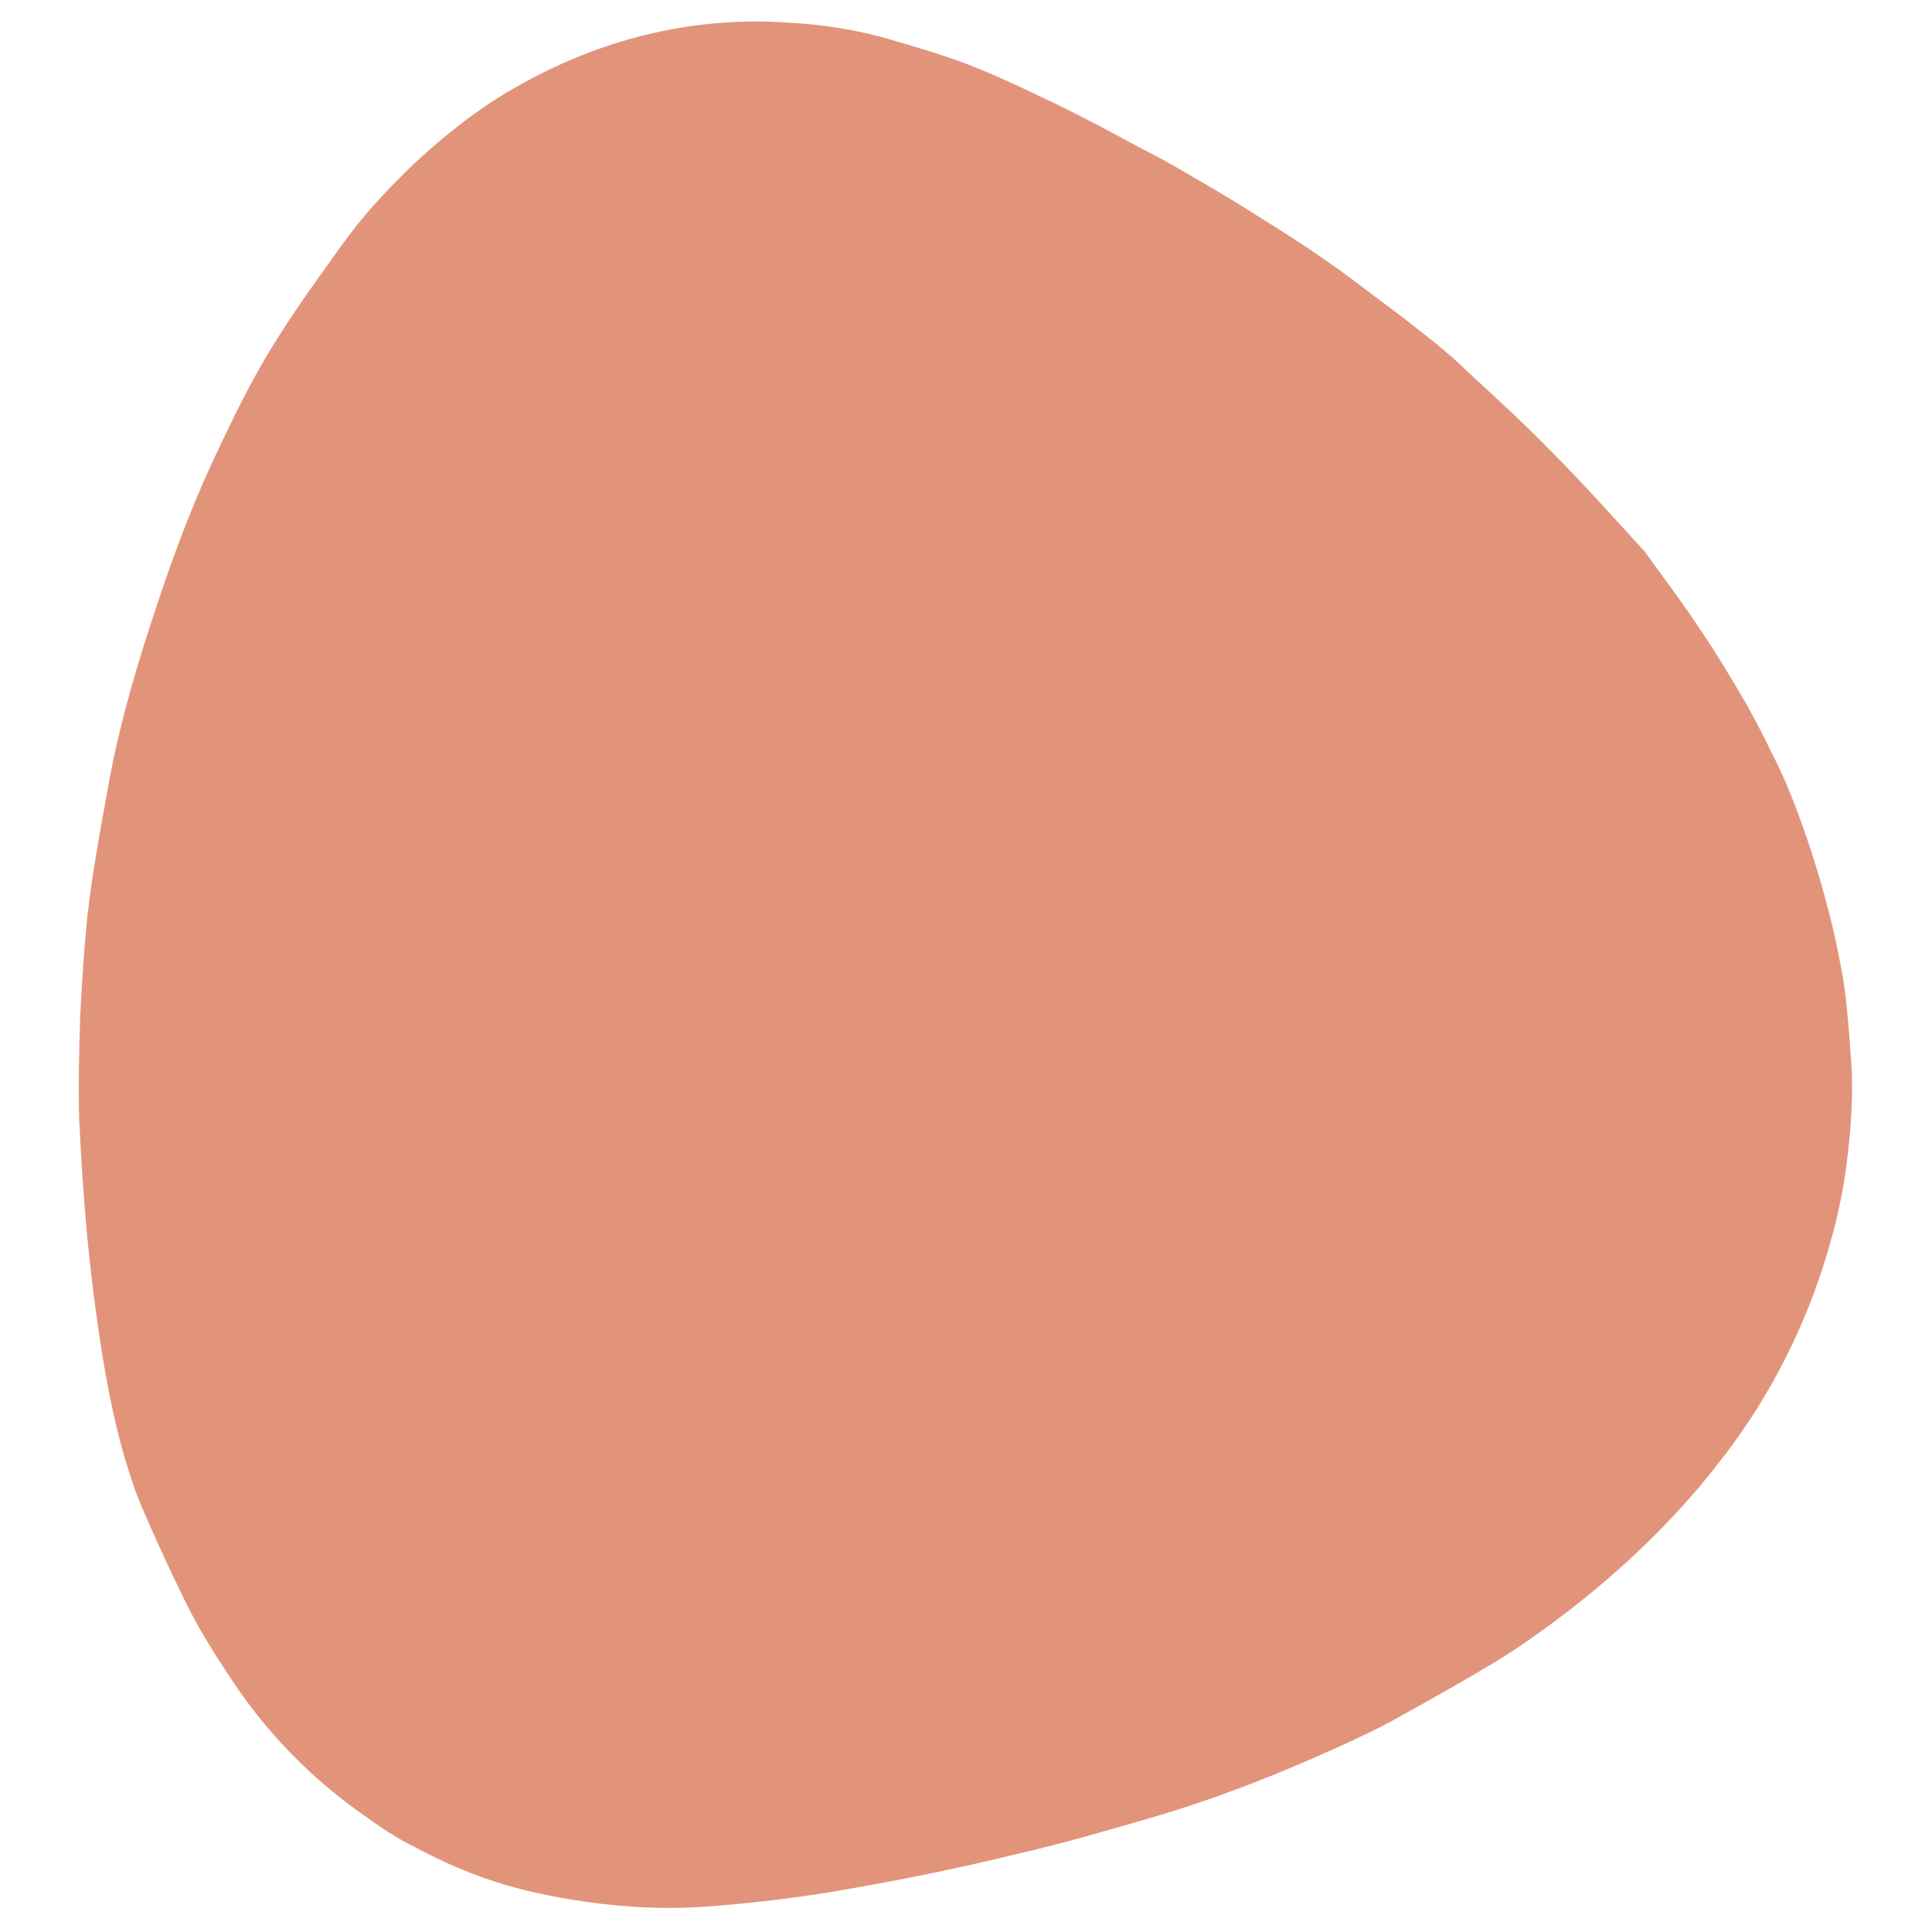 <svg xmlns="http://www.w3.org/2000/svg" xmlns:xlink="http://www.w3.org/1999/xlink" x="0px" y="0px" viewBox="0 0 205 205" style="enable-background:new 0 0 205 205;" xml:space="preserve"><style type="text/css">	.st0{fill:#FFFFFF;}	.st1{fill:#F0EEEB;}	.st2{fill:#F3AB8E;}	.st3{opacity:8.000000e-02;}	.st4{clip-path:url(#SVGID_00000024683457816510397090000001615088991452270980_);}	.st5{opacity:0.3;}	.st6{opacity:4.000000e-02;}			.st7{opacity:5.000000e-02;fill:none;stroke:#1D1D1B;stroke-width:4.111;stroke-linecap:round;stroke-linejoin:round;stroke-miterlimit:10;}	.st8{opacity:3.000000e-02;}			.st9{opacity:5.000000e-02;fill:none;stroke:#1D1D1B;stroke-width:2.771;stroke-linecap:round;stroke-linejoin:round;stroke-miterlimit:10;}	.st10{clip-path:url(#SVGID_00000178168113294436497960000001766681103088130489_);}	.st11{opacity:7.000000e-02;}	.st12{clip-path:url(#SVGID_00000160179220485895745590000004078954245762926730_);}	.st13{clip-path:url(#SVGID_00000005963907997552903410000004380303721257611963_);}	.st14{opacity:6.000000e-02;}	.st15{clip-path:url(#SVGID_00000005985713025438747950000005011205642144464781_);}			.st16{opacity:0.35;clip-path:url(#SVGID_00000011741544351108012350000016625661762146173327_);fill:url(#SVGID_00000066515757382432058290000006099097388350172095_);}	.st17{opacity:0.57;}	.st18{clip-path:url(#SVGID_00000035496327661297903250000013678035830256638090_);}	.st19{fill:#C8C0B3;}	.st20{fill:none;stroke:#C8C0B3;stroke-width:2.365;stroke-miterlimit:10;}	.st21{fill:none;stroke:#C8C0B3;stroke-width:2.129;stroke-miterlimit:10;}	.st22{fill:none;stroke:#C8C0B3;stroke-width:1.928;stroke-miterlimit:10;}	.st23{fill:none;stroke:#C8C0B3;stroke-width:2.088;stroke-miterlimit:10;}	.st24{fill:none;stroke:#C8C0B3;stroke-width:3.231;stroke-miterlimit:10;}	.st25{fill:none;stroke:#C8C0B3;stroke-width:2.908;stroke-miterlimit:10;}	.st26{fill:none;stroke:#C8C0B3;stroke-width:2.634;stroke-miterlimit:10;}	.st27{fill:none;stroke:#C8C0B3;stroke-width:2.852;stroke-miterlimit:10;}	.st28{fill:none;stroke:#C8C0B3;stroke-width:4.271;stroke-miterlimit:10;}	.st29{fill:none;stroke:#C8C0B3;stroke-width:2.904;stroke-linecap:round;stroke-linejoin:round;stroke-miterlimit:10;}	.st30{fill:none;stroke:#C8C0B3;stroke-width:3.136;stroke-miterlimit:10;}	.st31{fill:#6D2937;}	.st32{fill:none;stroke:#C8C0B3;stroke-width:1.409;stroke-miterlimit:10;}	.st33{fill:none;stroke:#C8C0B3;stroke-width:1.268;stroke-miterlimit:10;}	.st34{fill:none;stroke:#C8C0B3;stroke-width:1.148;stroke-miterlimit:10;}	.st35{fill:none;stroke:#C8C0B3;stroke-width:1.243;stroke-miterlimit:10;}	.st36{fill:none;stroke:#C8C0B3;stroke-width:1.862;stroke-miterlimit:10;}	.st37{fill:none;stroke:#C8C0B3;stroke-width:1.266;stroke-linecap:round;stroke-linejoin:round;stroke-miterlimit:10;}	.st38{fill:none;stroke:#C8C0B3;stroke-width:1.367;stroke-miterlimit:10;}	.st39{clip-path:url(#SVGID_00000139255112695442958580000015672169123504712076_);}	.st40{clip-path:url(#SVGID_00000176027808449167059250000005360200341227607215_);}	.st41{opacity:0.2;}	.st42{clip-path:url(#SVGID_00000157295494490851552800000012868035131470200733_);}	.st43{fill:none;stroke:#FFFFFF;stroke-width:2.365;stroke-miterlimit:10;}	.st44{fill:none;stroke:#FFFFFF;stroke-width:2.129;stroke-miterlimit:10;}	.st45{fill:none;stroke:#FFFFFF;stroke-width:1.928;stroke-miterlimit:10;}	.st46{fill:none;stroke:#FFFFFF;stroke-width:2.088;stroke-miterlimit:10;}	.st47{fill:none;stroke:#FFFFFF;stroke-width:3.231;stroke-miterlimit:10;}	.st48{fill:none;stroke:#FFFFFF;stroke-width:2.908;stroke-miterlimit:10;}	.st49{fill:none;stroke:#FFFFFF;stroke-width:2.634;stroke-miterlimit:10;}	.st50{fill:none;stroke:#FFFFFF;stroke-width:2.852;stroke-miterlimit:10;}	.st51{fill:none;stroke:#FFFFFF;stroke-width:4.271;stroke-miterlimit:10;}	.st52{fill:none;stroke:#FFFFFF;stroke-width:2.904;stroke-linecap:round;stroke-linejoin:round;stroke-miterlimit:10;}	.st53{fill:none;stroke:#FFFFFF;stroke-width:3.136;stroke-miterlimit:10;}	.st54{clip-path:url(#SVGID_00000104690003345875717860000000685408172018195090_);}			.st55{opacity:0.27;clip-path:url(#SVGID_00000104690003345875717860000000685408172018195090_);fill:url(#SVGID_00000074430442359832815750000017791981793136622739_);}	.st56{clip-path:url(#SVGID_00000170991722426707549100000010398749149092114569_);}	.st57{clip-path:url(#SVGID_00000156554071823825611230000016271999027383113636_);}			.st58{opacity:0.27;clip-path:url(#SVGID_00000156554071823825611230000016271999027383113636_);fill:url(#SVGID_00000117652544515870385700000006197648037935449999_);}	.st59{fill:none;}	.st60{clip-path:url(#SVGID_00000008141085860067518790000011136762655407569326_);}			.st61{opacity:5.000000e-02;fill:none;stroke:#1D1D1B;stroke-width:1.458;stroke-linecap:round;stroke-linejoin:round;stroke-miterlimit:10;}			.st62{opacity:6.000000e-02;fill:none;stroke:#1D1D1B;stroke-width:0.983;stroke-linecap:round;stroke-linejoin:round;stroke-miterlimit:10;}			.st63{opacity:6.000000e-02;fill:none;stroke:#1D1D1B;stroke-width:1.444;stroke-linecap:round;stroke-linejoin:round;stroke-miterlimit:10;}	.st64{opacity:0.4;}	.st65{fill:#8CB962;}	.st66{clip-path:url(#SVGID_00000067236324309936496750000017694521580380631736_);}	.st67{fill:#D8D6B6;}	.st68{fill:#447400;}	.st69{clip-path:url(#SVGID_00000088095426626194545140000003073407237698448522_);}	.st70{fill-rule:evenodd;clip-rule:evenodd;fill:#E6E6E6;}	.st71{clip-path:url(#SVGID_00000048470472510362051360000007738911742258963846_);}	.st72{fill:#FFFFFF;stroke:#000000;stroke-width:1.498;stroke-linecap:round;stroke-linejoin:round;stroke-miterlimit:10;}	.st73{fill:#FFFFFF;stroke:#000000;stroke-width:1.425;stroke-linecap:round;stroke-linejoin:round;stroke-miterlimit:10;}	.st74{fill:none;stroke:#000000;stroke-width:1.498;stroke-linecap:round;stroke-linejoin:round;stroke-miterlimit:10;}	.st75{fill:none;stroke:#000000;stroke-width:3.141;stroke-linecap:round;stroke-linejoin:round;stroke-miterlimit:10;}	.st76{clip-path:url(#SVGID_00000039120292695190232410000009700524250912512385_);}	.st77{fill:#FFFFFF;stroke:#000000;stroke-width:1.724;stroke-linecap:round;stroke-linejoin:round;stroke-miterlimit:10;}	.st78{fill:#1D1D1B;}	.st79{fill:none;stroke:#000000;stroke-width:1.724;stroke-linecap:round;stroke-linejoin:round;stroke-miterlimit:10;}	.st80{fill:none;stroke:#000000;stroke-width:2.142;stroke-linecap:round;stroke-linejoin:round;stroke-miterlimit:10;}	.st81{opacity:0.2;fill:#F3AB8E;}	.st82{fill:#FFFFFF;stroke:#000000;stroke-width:2.638;stroke-miterlimit:10;}	.st83{fill:none;stroke:#000000;stroke-width:2.638;stroke-miterlimit:10;}	.st84{fill:none;stroke:#1D1D1B;stroke-width:1.374;stroke-linecap:round;stroke-linejoin:round;stroke-miterlimit:10;}	.st85{fill:#FFFFFF;stroke:#1D1D1B;stroke-width:2.199;stroke-linecap:round;stroke-linejoin:round;stroke-miterlimit:10;}	.st86{fill:none;stroke:#1D1D1B;stroke-width:1.099;stroke-linecap:round;stroke-linejoin:round;stroke-miterlimit:10;}	.st87{clip-path:url(#SVGID_00000026158434996448851150000000835512935384338857_);}	.st88{fill:none;stroke:#000000;stroke-width:1.21;stroke-miterlimit:10;}	.st89{fill:none;stroke:#000000;stroke-width:0.864;stroke-linecap:round;stroke-linejoin:round;stroke-miterlimit:10;}	.st90{fill:none;stroke:#000000;stroke-width:1.21;stroke-linecap:round;stroke-miterlimit:10;}	.st91{fill:none;stroke:#000000;stroke-width:1.21;stroke-linecap:round;stroke-linejoin:round;stroke-miterlimit:10;}	.st92{fill:none;stroke:#000000;stroke-width:1.759;stroke-linecap:round;stroke-linejoin:round;stroke-miterlimit:10;}	.st93{fill:none;stroke:#000000;stroke-width:1.853;stroke-linecap:round;stroke-linejoin:round;stroke-miterlimit:10;}	.st94{fill:#FFFFFF;stroke:#000000;stroke-width:1.117;stroke-linecap:round;stroke-linejoin:round;stroke-miterlimit:10;}	.st95{fill:#FFFFFF;stroke:#000000;stroke-width:1.256;stroke-miterlimit:10;}	.st96{fill:none;stroke:#000000;stroke-width:1.256;stroke-linecap:round;stroke-linejoin:round;stroke-miterlimit:10;}	.st97{fill:none;stroke:#000000;stroke-width:1.256;stroke-miterlimit:10;}	.st98{fill:none;stroke:#000000;stroke-width:1.256;stroke-linecap:round;stroke-miterlimit:10;}	.st99{fill:none;stroke:#000000;stroke-width:2.19;stroke-linecap:round;stroke-linejoin:round;stroke-miterlimit:10;}	.st100{fill:none;stroke:#000000;stroke-width:1.11;stroke-linecap:round;stroke-linejoin:round;stroke-miterlimit:10;}	.st101{fill:none;stroke:#000000;stroke-width:1.211;stroke-linecap:round;stroke-linejoin:round;stroke-miterlimit:10;}	.st102{fill:#FFFFFF;stroke:#000000;stroke-width:1.228;stroke-linecap:round;stroke-linejoin:round;stroke-miterlimit:10;}	.st103{fill:none;stroke:#000000;stroke-width:1.228;stroke-linecap:round;stroke-linejoin:round;stroke-miterlimit:10;}	.st104{fill:#FFFFFF;stroke:#000000;stroke-width:1.357;stroke-linecap:round;stroke-linejoin:round;stroke-miterlimit:10;}	.st105{fill:none;stroke:#000000;stroke-width:1.357;stroke-linecap:round;stroke-linejoin:round;stroke-miterlimit:10;}	.st106{fill:none;stroke:#000000;stroke-width:1.357;stroke-linecap:round;stroke-miterlimit:10;}	.st107{clip-path:url(#SVGID_00000090999581227705568990000014042929612552696758_);}	.st108{fill:#FFFFFF;stroke:#1D1D1B;stroke-width:1.182;stroke-linecap:round;stroke-linejoin:round;stroke-miterlimit:10;}	.st109{fill:none;stroke:#1D1D1B;stroke-width:1.921;stroke-linecap:round;stroke-linejoin:round;stroke-miterlimit:10;}	.st110{fill:none;stroke:#1D1D1B;stroke-width:1.182;stroke-linecap:round;stroke-linejoin:round;stroke-miterlimit:10;}	.st111{fill:none;stroke:#1D1D1B;stroke-width:1.723;stroke-linecap:round;stroke-linejoin:round;stroke-miterlimit:10;}	.st112{fill:none;stroke:#1D1D1B;stroke-width:0.913;stroke-linecap:round;stroke-linejoin:round;stroke-miterlimit:10;}	.st113{fill:#FFFFFF;stroke:#1D1D1B;stroke-width:1.182;stroke-linecap:round;stroke-linejoin:round;stroke-miterlimit:10;}	.st114{fill:none;stroke:#1D1D1B;stroke-width:1.182;stroke-linecap:round;stroke-linejoin:round;stroke-miterlimit:10;}	.st115{fill:none;stroke:#1D1D1B;stroke-width:1.282;stroke-linecap:round;stroke-linejoin:round;stroke-miterlimit:10;}	.st116{fill:none;stroke:#1D1D1B;stroke-width:1.553;stroke-linecap:round;stroke-linejoin:round;stroke-miterlimit:10;}	.st117{fill:none;stroke:#1D1D1B;stroke-width:1.933;stroke-linecap:round;stroke-linejoin:round;stroke-miterlimit:10;}	.st118{fill:none;stroke:#FFFFFF;stroke-width:2.165;stroke-linecap:round;stroke-linejoin:round;stroke-miterlimit:10;}	.st119{clip-path:url(#SVGID_00000114054476794509011820000013159081970678488215_);}	.st120{fill:none;stroke:#1D1D1B;stroke-width:1.492;stroke-linecap:round;stroke-linejoin:round;stroke-miterlimit:10;}	.st121{clip-path:url(#SVGID_00000044179207709006702620000014329445519106028702_);}	.st122{fill:#FFFFFF;stroke:#000000;stroke-width:1.231;stroke-linecap:round;stroke-linejoin:round;stroke-miterlimit:10;}	.st123{fill:#FFFFFF;stroke:#000000;stroke-width:1.417;stroke-linecap:round;stroke-linejoin:round;stroke-miterlimit:10;}	.st124{fill:none;stroke:#000000;stroke-width:1.09;stroke-linecap:round;stroke-linejoin:round;stroke-miterlimit:10;}	.st125{fill:none;stroke:#000000;stroke-width:1.344;stroke-linecap:round;stroke-linejoin:round;stroke-miterlimit:10;}	.st126{fill:none;stroke:#000000;stroke-width:1.354;stroke-linecap:round;stroke-linejoin:round;stroke-miterlimit:10;}	.st127{fill:none;stroke:#000000;stroke-width:1.308;stroke-linecap:round;stroke-linejoin:round;stroke-miterlimit:10;}	.st128{fill:none;stroke:#000000;stroke-width:1.417;stroke-linecap:round;stroke-linejoin:round;stroke-miterlimit:10;}	.st129{fill:none;stroke:#000000;stroke-width:1.356;stroke-linecap:round;stroke-linejoin:round;stroke-miterlimit:10;}	.st130{fill:none;stroke:#000000;stroke-width:1.456;stroke-linecap:round;stroke-linejoin:round;stroke-miterlimit:10;}	.st131{fill:none;stroke:#000000;stroke-width:1.26;stroke-linecap:round;stroke-linejoin:round;stroke-miterlimit:10;}	.st132{fill:none;stroke:#000000;stroke-width:1.231;stroke-linecap:round;stroke-linejoin:round;stroke-miterlimit:10;}	.st133{fill:#762236;}	.st134{fill:#4D8B95;}	.st135{fill:#C78D38;}	.st136{fill:#C36E44;}	.st137{fill:#00458F;}	.st138{fill:#E8383D;}	.st139{fill:#C7C7C6;}	.st140{fill-rule:evenodd;clip-rule:evenodd;}	.st141{fill-rule:evenodd;clip-rule:evenodd;fill:#FFFFFF;}			.st142{opacity:5.000000e-02;fill:none;stroke:#1D1D1B;stroke-width:3.368;stroke-linecap:round;stroke-linejoin:round;stroke-miterlimit:10;}	.st143{fill:#FFFFFF;stroke:#000000;stroke-width:2.318;stroke-linecap:round;stroke-linejoin:round;stroke-miterlimit:10;}	.st144{fill:none;stroke:#000000;stroke-width:2.318;stroke-linecap:round;stroke-linejoin:round;stroke-miterlimit:10;}	.st145{fill:none;stroke:#000000;stroke-width:3.05;stroke-linecap:round;stroke-linejoin:round;stroke-miterlimit:10;}	.st146{fill:#FFFFFF;stroke:#000000;stroke-width:0.711;stroke-linecap:round;stroke-linejoin:round;stroke-miterlimit:10;}	.st147{fill:none;stroke:#000000;stroke-width:0.711;stroke-linecap:round;stroke-linejoin:round;stroke-miterlimit:10;}	.st148{fill:none;stroke:#000000;stroke-width:0.936;stroke-linecap:round;stroke-linejoin:round;stroke-miterlimit:10;}	.st149{fill:none;stroke:#FFFFFF;stroke-width:2.712;stroke-linecap:round;stroke-linejoin:round;stroke-miterlimit:10;}	.st150{fill:none;stroke:#FFFFFF;stroke-width:3.878;stroke-linecap:round;stroke-linejoin:round;stroke-miterlimit:10;}	.st151{fill:none;stroke:#FFFFFF;stroke-width:2.82;stroke-linecap:round;stroke-linejoin:round;stroke-miterlimit:10;}	.st152{fill:none;stroke:#FFFFFF;stroke-width:3.162;stroke-linecap:round;stroke-linejoin:round;stroke-miterlimit:10;}	.st153{fill:#E2947A;}	.st154{fill:none;stroke:#FFFFFF;stroke-width:1.814;stroke-miterlimit:10;}	.st155{fill:none;stroke:#FFFFFF;stroke-width:4.731;stroke-linecap:round;stroke-linejoin:round;stroke-miterlimit:10;}	.st156{fill:none;stroke:#FFFFFF;stroke-width:2.018;stroke-linecap:round;stroke-linejoin:round;stroke-miterlimit:10;}	.st157{fill:none;stroke:#FFFFFF;stroke-width:1.344;stroke-linecap:round;stroke-linejoin:round;stroke-miterlimit:10;}	.st158{opacity:0.5;fill:#FFFFFF;}	.st159{fill:#E1E1E1;}	.st160{opacity:0.5;fill:#E1E1E1;}	.st161{fill:#FFFFFF;stroke:#000000;stroke-width:1.183;stroke-linecap:round;stroke-linejoin:round;stroke-miterlimit:10;}	.st162{fill:none;stroke:#000000;stroke-width:1.183;stroke-linecap:round;stroke-linejoin:round;stroke-miterlimit:10;}	.st163{fill:none;stroke:#000000;stroke-width:2.481;stroke-linecap:round;stroke-linejoin:round;stroke-miterlimit:10;}	.st164{fill:#FFFFFF;stroke:#000000;stroke-width:1.362;stroke-linecap:round;stroke-linejoin:round;stroke-miterlimit:10;}	.st165{fill:none;stroke:#000000;stroke-width:1.048;stroke-linecap:round;stroke-linejoin:round;stroke-miterlimit:10;}	.st166{fill:none;stroke:#000000;stroke-width:1.292;stroke-linecap:round;stroke-linejoin:round;stroke-miterlimit:10;}	.st167{fill:none;stroke:#000000;stroke-width:1.302;stroke-linecap:round;stroke-linejoin:round;stroke-miterlimit:10;}	.st168{fill:none;stroke:#000000;stroke-width:1.257;stroke-linecap:round;stroke-linejoin:round;stroke-miterlimit:10;}	.st169{fill:none;stroke:#000000;stroke-width:1.362;stroke-linecap:round;stroke-linejoin:round;stroke-miterlimit:10;}	.st170{fill:none;stroke:#000000;stroke-width:1.304;stroke-linecap:round;stroke-linejoin:round;stroke-miterlimit:10;}	.st171{fill:none;stroke:#000000;stroke-width:1.399;stroke-linecap:round;stroke-linejoin:round;stroke-miterlimit:10;}	.st172{fill:none;stroke:#000000;stroke-width:1.212;stroke-linecap:round;stroke-linejoin:round;stroke-miterlimit:10;}	.st173{fill:none;stroke:#000000;stroke-width:1.256;stroke-miterlimit:10;}	.st174{fill:none;stroke:#000000;stroke-width:0.897;stroke-linecap:round;stroke-linejoin:round;stroke-miterlimit:10;}	.st175{fill:none;stroke:#000000;stroke-width:1.256;stroke-linecap:round;stroke-miterlimit:10;}	.st176{fill:none;stroke:#000000;stroke-width:1.256;stroke-linecap:round;stroke-linejoin:round;stroke-miterlimit:10;}	.st177{fill:none;stroke:#000000;stroke-width:1.826;stroke-linecap:round;stroke-linejoin:round;stroke-miterlimit:10;}	.st178{fill:none;stroke:#000000;stroke-width:1.923;stroke-linecap:round;stroke-linejoin:round;stroke-miterlimit:10;}	.st179{fill:#FFFFFF;stroke:#000000;stroke-width:1.159;stroke-linecap:round;stroke-linejoin:round;stroke-miterlimit:10;}	.st180{fill:#FFFFFF;stroke:#000000;stroke-width:1.304;stroke-miterlimit:10;}	.st181{fill:none;stroke:#000000;stroke-width:1.304;stroke-miterlimit:10;}	.st182{fill:none;stroke:#000000;stroke-width:1.304;stroke-linecap:round;stroke-miterlimit:10;}	.st183{fill:none;stroke:#000000;stroke-width:2.273;stroke-linecap:round;stroke-linejoin:round;stroke-miterlimit:10;}	.st184{fill:none;stroke:#000000;stroke-width:1.152;stroke-linecap:round;stroke-linejoin:round;stroke-miterlimit:10;}	.st185{fill:none;stroke:#000000;stroke-width:1.257;stroke-linecap:round;stroke-linejoin:round;stroke-miterlimit:10;}	.st186{fill:#FFFFFF;stroke:#000000;stroke-width:1.275;stroke-linecap:round;stroke-linejoin:round;stroke-miterlimit:10;}	.st187{fill:none;stroke:#000000;stroke-width:1.275;stroke-linecap:round;stroke-linejoin:round;stroke-miterlimit:10;}	.st188{fill:#FFFFFF;stroke:#000000;stroke-width:1.409;stroke-linecap:round;stroke-linejoin:round;stroke-miterlimit:10;}	.st189{fill:none;stroke:#000000;stroke-width:1.409;stroke-linecap:round;stroke-linejoin:round;stroke-miterlimit:10;}	.st190{fill:none;stroke:#000000;stroke-width:1.409;stroke-linecap:round;stroke-miterlimit:10;}	.st191{fill:#FFFFFF;stroke:#1D1D1B;stroke-width:1.375;stroke-linecap:round;stroke-linejoin:round;stroke-miterlimit:10;}	.st192{fill:none;stroke:#1D1D1B;stroke-width:1.375;stroke-linecap:round;stroke-linejoin:round;stroke-miterlimit:10;}	.st193{fill:none;stroke:#1D1D1B;stroke-width:2.005;stroke-linecap:round;stroke-linejoin:round;stroke-miterlimit:10;}	.st194{fill:none;stroke:#1D1D1B;stroke-width:1.062;stroke-linecap:round;stroke-linejoin:round;stroke-miterlimit:10;}	.st195{fill:none;stroke:#1D1D1B;stroke-width:2.225;stroke-linecap:round;stroke-linejoin:round;stroke-miterlimit:10;}	.st196{fill:none;stroke:#1D1D1B;stroke-width:2.48;stroke-linecap:round;stroke-linejoin:round;stroke-miterlimit:10;}	.st197{fill:none;stroke:#1D1D1B;stroke-width:1.736;stroke-linecap:round;stroke-linejoin:round;stroke-miterlimit:10;}	.st198{fill:none;stroke:#1D1D1B;stroke-width:2.42;stroke-linecap:round;stroke-linejoin:round;stroke-miterlimit:10;}	.st199{fill:none;stroke:#FFFFFF;stroke-width:2.42;stroke-linecap:round;stroke-linejoin:round;stroke-miterlimit:10;}	.st200{fill:none;stroke:#FFFFFF;stroke-width:0.94;stroke-linecap:round;stroke-linejoin:round;stroke-miterlimit:10;}	.st201{fill:none;stroke:#FFFFFF;stroke-width:0.965;stroke-linecap:round;stroke-linejoin:round;stroke-miterlimit:10;}	.st202{fill:none;stroke:#FFFFFF;stroke-width:1.046;stroke-linecap:round;stroke-linejoin:round;stroke-miterlimit:10;}	.st203{fill:none;stroke:#FFFFFF;stroke-width:1.714;stroke-linecap:round;stroke-linejoin:round;stroke-miterlimit:10;}	.st204{fill:none;stroke:#FFFFFF;stroke-width:0.936;stroke-linecap:round;stroke-linejoin:round;stroke-miterlimit:10;}	.st205{fill:none;stroke:#FFFFFF;stroke-width:1.341;stroke-linecap:round;stroke-linejoin:round;stroke-miterlimit:10;}	.st206{fill:none;stroke:#FFFFFF;stroke-width:1.321;stroke-linecap:round;stroke-linejoin:round;stroke-miterlimit:10;}	.st207{fill:none;stroke:#FFFFFF;stroke-width:1.418;stroke-miterlimit:10;}	.st208{fill:none;stroke:#FFFFFF;stroke-width:1.276;stroke-miterlimit:10;}	.st209{fill:none;stroke:#FFFFFF;stroke-width:1.156;stroke-miterlimit:10;}	.st210{fill:none;stroke:#FFFFFF;stroke-width:1.251;stroke-miterlimit:10;}	.st211{fill:none;stroke:#FFFFFF;stroke-width:3.212;stroke-linecap:round;stroke-linejoin:round;stroke-miterlimit:10;}	.st212{fill:none;stroke:#FFFFFF;stroke-width:4.705;stroke-linecap:round;stroke-linejoin:round;stroke-miterlimit:10;}	.st213{fill:none;stroke:#FFFFFF;stroke-width:1.826;stroke-linecap:round;stroke-linejoin:round;stroke-miterlimit:10;}	.st214{fill:none;stroke:#FFFFFF;stroke-width:1.103;stroke-linecap:round;stroke-linejoin:round;stroke-miterlimit:10;}	.st215{fill:none;stroke:#FFFFFF;stroke-width:3.827;stroke-linecap:round;stroke-linejoin:round;stroke-miterlimit:10;}	.st216{fill:none;stroke:#FFFFFF;stroke-width:4.024;stroke-linecap:round;stroke-linejoin:round;stroke-miterlimit:10;}	.st217{fill:none;stroke:#FFFFFF;stroke-width:2.021;stroke-linecap:round;stroke-linejoin:round;stroke-miterlimit:10;}	.st218{fill:#046FA6;}	.st219{fill:#C41B22;}	.st220{fill:#FFFFFF;stroke:#000000;stroke-width:2.039;stroke-linecap:round;stroke-linejoin:round;stroke-miterlimit:10;}	.st221{fill:none;stroke:#000000;stroke-width:2.039;stroke-linecap:round;stroke-linejoin:round;stroke-miterlimit:10;}	.st222{fill:none;stroke:#000000;stroke-width:2.039;stroke-miterlimit:10;}	.st223{fill:none;stroke:#000000;stroke-width:2.039;stroke-linecap:round;stroke-miterlimit:10;}	.st224{fill:none;stroke:#000000;stroke-width:3.64;stroke-linecap:round;stroke-linejoin:round;stroke-miterlimit:10;}	.st225{fill:none;stroke:#000000;stroke-width:4.452;stroke-linecap:round;stroke-linejoin:round;stroke-miterlimit:10;}	.st226{fill:#FFFFFF;stroke:#1D1D1B;stroke-width:2.402;stroke-linecap:round;stroke-linejoin:round;stroke-miterlimit:10;}	.st227{fill:none;stroke:#1D1D1B;stroke-width:2.056;stroke-linecap:round;stroke-linejoin:round;stroke-miterlimit:10;}	.st228{fill:none;stroke:#1D1D1B;stroke-width:2.402;stroke-linecap:round;stroke-linejoin:round;stroke-miterlimit:10;}	.st229{fill:none;stroke:#1D1D1B;stroke-width:1.975;stroke-linecap:round;stroke-linejoin:round;stroke-miterlimit:10;}	.st230{fill:none;stroke:#FFFFFF;stroke-width:1.84;stroke-linecap:round;stroke-linejoin:round;stroke-miterlimit:10;}	.st231{fill:none;stroke:#FFFFFF;stroke-width:2.464;stroke-miterlimit:10;}	.st232{fill:none;stroke:#FFFFFF;stroke-width:2.217;stroke-miterlimit:10;}	.st233{fill:none;stroke:#FFFFFF;stroke-width:2.008;stroke-miterlimit:10;}	.st234{fill:none;stroke:#FFFFFF;stroke-width:2.174;stroke-miterlimit:10;}	.st235{fill:none;stroke:#1D1D1B;stroke-width:1.458;stroke-linecap:round;stroke-linejoin:round;stroke-miterlimit:10;}	.st236{fill:#FFFFFF;stroke:#1D1D1B;stroke-width:2.333;stroke-linecap:round;stroke-linejoin:round;stroke-miterlimit:10;}	.st237{fill:none;stroke:#1D1D1B;stroke-width:1.166;stroke-linecap:round;stroke-linejoin:round;stroke-miterlimit:10;}	.st238{fill:none;stroke:#000000;stroke-width:2.23;stroke-linecap:round;stroke-linejoin:round;stroke-miterlimit:10;}	.st239{fill:none;stroke:#000000;stroke-width:2.23;stroke-miterlimit:10;}	.st240{fill:none;stroke:#000000;stroke-width:1.593;stroke-linecap:round;stroke-linejoin:round;stroke-miterlimit:10;}	.st241{fill:none;stroke:#000000;stroke-width:2.23;stroke-linecap:round;stroke-miterlimit:10;}	.st242{fill:none;stroke:#000000;stroke-width:3.242;stroke-linecap:round;stroke-linejoin:round;stroke-miterlimit:10;}	.st243{fill:none;stroke:#000000;stroke-width:3.414;stroke-linecap:round;stroke-linejoin:round;stroke-miterlimit:10;}	.st244{fill:#FFFFFF;stroke:#000000;stroke-width:2.058;stroke-linecap:round;stroke-linejoin:round;stroke-miterlimit:10;}	.st245{fill:none;stroke:#000000;stroke-width:2.805;stroke-linecap:round;stroke-linejoin:round;stroke-miterlimit:10;}	.st246{fill:#FFFFFF;stroke:#000000;stroke-width:2.805;stroke-linecap:round;stroke-linejoin:round;stroke-miterlimit:10;}	.st247{opacity:0.6;fill-rule:evenodd;clip-rule:evenodd;fill:#FFFFFF;}	.st248{opacity:0.15;}	.st249{clip-path:url(#SVGID_00000031907760984282915130000001721709066917901739_);}	.st250{clip-path:url(#SVGID_00000054257860155483189100000003929530986850432440_);}	.st251{fill:none;stroke:#FFFFFF;stroke-width:1.143;stroke-linecap:round;stroke-linejoin:round;stroke-miterlimit:10;}	.st252{fill:#FFFFFF;stroke:#1D1D1B;stroke-width:0.855;stroke-linecap:round;stroke-linejoin:round;stroke-miterlimit:10;}	.st253{fill:none;stroke:#1D1D1B;stroke-width:0.732;stroke-linecap:round;stroke-linejoin:round;stroke-miterlimit:10;}	.st254{fill:none;stroke:#1D1D1B;stroke-width:0.855;stroke-linecap:round;stroke-linejoin:round;stroke-miterlimit:10;}	.st255{fill:none;stroke:#1D1D1B;stroke-width:0.703;stroke-linecap:round;stroke-linejoin:round;stroke-miterlimit:10;}	.st256{fill:none;stroke:#FFFFFF;stroke-width:0.655;stroke-linecap:round;stroke-linejoin:round;stroke-miterlimit:10;}	.st257{fill:none;stroke:#FFFFFF;stroke-width:0.856;stroke-miterlimit:10;}	.st258{fill:none;stroke:#FFFFFF;stroke-width:0.771;stroke-miterlimit:10;}	.st259{fill:none;stroke:#FFFFFF;stroke-width:0.698;stroke-miterlimit:10;}	.st260{fill:none;stroke:#FFFFFF;stroke-width:0.756;stroke-miterlimit:10;}	.st261{clip-path:url(#SVGID_00000163050059833878083460000002135618012116260540_);}	.st262{fill:none;stroke:#FFFFFF;stroke-width:1.022;stroke-miterlimit:10;}	.st263{fill:none;stroke:#FFFFFF;stroke-width:0.919;stroke-miterlimit:10;}	.st264{fill:none;stroke:#FFFFFF;stroke-width:0.833;stroke-miterlimit:10;}	.st265{fill:none;stroke:#FFFFFF;stroke-width:0.902;stroke-miterlimit:10;}	.st266{fill:none;stroke:#FFFFFF;stroke-width:1.395;stroke-miterlimit:10;}	.st267{fill:none;stroke:#FFFFFF;stroke-width:1.256;stroke-miterlimit:10;}	.st268{fill:none;stroke:#FFFFFF;stroke-width:1.138;stroke-miterlimit:10;}	.st269{fill:none;stroke:#FFFFFF;stroke-width:1.232;stroke-miterlimit:10;}	.st270{fill:none;stroke:#FFFFFF;stroke-width:1.845;stroke-miterlimit:10;}	.st271{fill:none;stroke:#FFFFFF;stroke-width:1.254;stroke-linecap:round;stroke-linejoin:round;stroke-miterlimit:10;}	.st272{fill:none;stroke:#FFFFFF;stroke-width:1.354;stroke-miterlimit:10;}	.st273{fill:none;stroke:#FFFFFF;stroke-width:0.854;stroke-miterlimit:10;}	.st274{fill:none;stroke:#FFFFFF;stroke-width:0.768;stroke-miterlimit:10;}	.st275{fill:none;stroke:#FFFFFF;stroke-width:0.696;stroke-miterlimit:10;}	.st276{fill:none;stroke:#FFFFFF;stroke-width:0.754;stroke-miterlimit:10;}	.st277{clip-path:url(#SVGID_00000161601419193993003870000014589717557209964474_);}	.st278{fill:#FFFFFF;stroke:#000000;stroke-width:0.645;stroke-linecap:round;stroke-linejoin:round;stroke-miterlimit:10;}	.st279{fill:#FFFFFF;stroke:#000000;stroke-width:0.614;stroke-linecap:round;stroke-linejoin:round;stroke-miterlimit:10;}	.st280{fill:none;stroke:#000000;stroke-width:0.645;stroke-linecap:round;stroke-linejoin:round;stroke-miterlimit:10;}	.st281{fill:none;stroke:#000000;stroke-width:1.352;stroke-linecap:round;stroke-linejoin:round;stroke-miterlimit:10;}	.st282{clip-path:url(#SVGID_00000119114685972875349360000017402288276018815666_);}	.st283{fill:#FFFFFF;stroke:#000000;stroke-width:0.742;stroke-linecap:round;stroke-linejoin:round;stroke-miterlimit:10;}	.st284{fill:none;stroke:#000000;stroke-width:0.742;stroke-linecap:round;stroke-linejoin:round;stroke-miterlimit:10;}	.st285{fill:none;stroke:#000000;stroke-width:0.922;stroke-linecap:round;stroke-linejoin:round;stroke-miterlimit:10;}	.st286{fill:#FFFFFF;stroke:#000000;stroke-width:1.135;stroke-miterlimit:10;}	.st287{fill:none;stroke:#000000;stroke-width:1.135;stroke-miterlimit:10;}	.st288{fill:none;stroke:#1D1D1B;stroke-width:0.592;stroke-linecap:round;stroke-linejoin:round;stroke-miterlimit:10;}	.st289{fill:#FFFFFF;stroke:#1D1D1B;stroke-width:0.947;stroke-linecap:round;stroke-linejoin:round;stroke-miterlimit:10;}	.st290{fill:none;stroke:#1D1D1B;stroke-width:0.473;stroke-linecap:round;stroke-linejoin:round;stroke-miterlimit:10;}	.st291{fill:#B4B4B4;}	.st292{opacity:0.42;fill:#B4B4B4;}	.st293{fill:#FFFFFF;stroke:#000000;stroke-width:0.677;stroke-linecap:round;stroke-linejoin:round;stroke-miterlimit:10;}	.st294{fill:none;stroke:#000000;stroke-width:0.677;stroke-linecap:round;stroke-linejoin:round;stroke-miterlimit:10;}	.st295{fill:none;stroke:#000000;stroke-width:0.677;stroke-miterlimit:10;}	.st296{fill:none;stroke:#000000;stroke-width:0.677;stroke-linecap:round;stroke-miterlimit:10;}	.st297{fill:none;stroke:#000000;stroke-width:1.209;stroke-linecap:round;stroke-linejoin:round;stroke-miterlimit:10;}	.st298{fill:none;stroke:#000000;stroke-width:1.479;stroke-linecap:round;stroke-linejoin:round;stroke-miterlimit:10;}			.st299{opacity:6.000000e-02;fill:none;stroke:#1D1D1B;stroke-width:1.196;stroke-linecap:round;stroke-linejoin:round;stroke-miterlimit:10;}			.st300{opacity:6.000000e-02;fill:none;stroke:#1D1D1B;stroke-width:1.758;stroke-linecap:round;stroke-linejoin:round;stroke-miterlimit:10;}	.st301{clip-path:url(#SVGID_00000088815481504668894860000015156879972534718876_);}	.st302{fill:#FFFFFF;stroke:#000000;stroke-width:0.853;stroke-linecap:round;stroke-linejoin:round;stroke-miterlimit:10;}	.st303{fill:none;stroke:#000000;stroke-width:0.853;stroke-linecap:round;stroke-linejoin:round;stroke-miterlimit:10;}	.st304{fill:none;stroke:#000000;stroke-width:1.123;stroke-linecap:round;stroke-linejoin:round;stroke-miterlimit:10;}	.st305{fill:none;stroke:#FFFFFF;stroke-width:2.648;stroke-linecap:round;stroke-linejoin:round;stroke-miterlimit:10;}	.st306{clip-path:url(#SVGID_00000026139082689032192110000003869565830438482317_);}	.st307{clip-path:url(#SVGID_00000173845289468971244680000009461069245817154733_);}	.st308{fill:#FFFFFF;stroke:#1D1D1B;stroke-width:1.026;stroke-linecap:round;stroke-linejoin:round;stroke-miterlimit:10;}	.st309{fill:none;stroke:#1D1D1B;stroke-width:0.878;stroke-linecap:round;stroke-linejoin:round;stroke-miterlimit:10;}	.st310{fill:none;stroke:#1D1D1B;stroke-width:1.026;stroke-linecap:round;stroke-linejoin:round;stroke-miterlimit:10;}	.st311{fill:none;stroke:#1D1D1B;stroke-width:0.844;stroke-linecap:round;stroke-linejoin:round;stroke-miterlimit:10;}	.st312{fill:none;stroke:#FFFFFF;stroke-width:0.786;stroke-linecap:round;stroke-linejoin:round;stroke-miterlimit:10;}	.st313{fill:none;stroke:#FFFFFF;stroke-width:1.084;stroke-miterlimit:10;}	.st314{fill:none;stroke:#FFFFFF;stroke-width:0.975;stroke-miterlimit:10;}	.st315{fill:none;stroke:#FFFFFF;stroke-width:0.883;stroke-miterlimit:10;}	.st316{fill:none;stroke:#FFFFFF;stroke-width:0.957;stroke-miterlimit:10;}	.st317{fill:none;stroke:#FFFFFF;stroke-width:1.019;stroke-miterlimit:10;}	.st318{fill:none;stroke:#FFFFFF;stroke-width:0.917;stroke-miterlimit:10;}	.st319{fill:none;stroke:#FFFFFF;stroke-width:0.831;stroke-miterlimit:10;}	.st320{fill:none;stroke:#FFFFFF;stroke-width:0.899;stroke-miterlimit:10;}	.st321{clip-path:url(#SVGID_00000075884451080940382280000011923366695210613669_);}	.st322{fill:#FFFFFF;stroke:#000000;stroke-width:0.741;stroke-linecap:round;stroke-linejoin:round;stroke-miterlimit:10;}	.st323{fill:#FFFFFF;stroke:#000000;stroke-width:0.705;stroke-linecap:round;stroke-linejoin:round;stroke-miterlimit:10;}	.st324{fill:none;stroke:#000000;stroke-width:0.741;stroke-linecap:round;stroke-linejoin:round;stroke-miterlimit:10;}	.st325{fill:none;stroke:#000000;stroke-width:1.555;stroke-linecap:round;stroke-linejoin:round;stroke-miterlimit:10;}	.st326{clip-path:url(#SVGID_00000165956385424647855660000016415000803086779531_);}	.st327{fill:#FFFFFF;stroke:#000000;stroke-width:0.853;stroke-linecap:round;stroke-linejoin:round;stroke-miterlimit:10;}	.st328{fill:none;stroke:#000000;stroke-width:0.853;stroke-linecap:round;stroke-linejoin:round;stroke-miterlimit:10;}	.st329{fill:none;stroke:#000000;stroke-width:1.06;stroke-linecap:round;stroke-linejoin:round;stroke-miterlimit:10;}	.st330{fill:#FFFFFF;stroke:#000000;stroke-width:1.305;stroke-miterlimit:10;}	.st331{fill:none;stroke:#000000;stroke-width:1.305;stroke-miterlimit:10;}	.st332{fill:none;stroke:#1D1D1B;stroke-width:0.68;stroke-linecap:round;stroke-linejoin:round;stroke-miterlimit:10;}	.st333{fill:#FFFFFF;stroke:#1D1D1B;stroke-width:1.088;stroke-linecap:round;stroke-linejoin:round;stroke-miterlimit:10;}	.st334{fill:none;stroke:#1D1D1B;stroke-width:0.544;stroke-linecap:round;stroke-linejoin:round;stroke-miterlimit:10;}	.st335{fill:#FFFFFF;stroke:#000000;stroke-width:0.813;stroke-linecap:round;stroke-linejoin:round;stroke-miterlimit:10;}	.st336{fill:none;stroke:#000000;stroke-width:0.813;stroke-linecap:round;stroke-linejoin:round;stroke-miterlimit:10;}	.st337{fill:none;stroke:#000000;stroke-width:0.813;stroke-miterlimit:10;}	.st338{fill:none;stroke:#000000;stroke-width:0.813;stroke-linecap:round;stroke-miterlimit:10;}	.st339{fill:none;stroke:#000000;stroke-width:1.451;stroke-linecap:round;stroke-linejoin:round;stroke-miterlimit:10;}	.st340{fill:none;stroke:#000000;stroke-width:1.775;stroke-linecap:round;stroke-linejoin:round;stroke-miterlimit:10;}	.st341{clip-path:url(#SVGID_00000036932207284150205440000001024213080916970884_);}</style><g id="FOND"></g><g id="CONTENUS">	<g id="D20ymj_00000173131885776254095850000006457042773099711622_">		<g>			<g>				<path class="st153" d="M174.5,58.5c1.5,2.1,3.4,4.6,5.1,7.1c1.5,2.2,3,4.5,4.4,6.9c1.4,2.3,2.7,4.7,3.9,7.2     c1.2,2.3,2.2,4.7,3.1,7.2c1.1,3,2.1,6.2,2.9,9.3c0.7,2.5,1.2,5.1,1.7,7.8c0.4,2.7,0.6,5.5,0.8,8.3c0.3,3.7,0,7.6-0.5,11.5     c-0.6,4.5-1.8,9-3.5,13.6c-1.4,3.7-3.1,7.3-5.2,10.8c-2,3.4-4.4,6.6-7,9.7c-4.7,5.5-10.1,10.4-16,14.7c-1.9,1.4-3.8,2.7-5.8,3.9     c-3.5,2.1-7.1,4.1-10.7,6.1c-2.6,1.4-5.3,2.6-8,3.8c-5.7,2.5-11.5,4.7-17.3,6.4c-4.8,1.4-9.6,2.8-14.4,3.9     c-5.7,1.4-11.5,2.6-17.2,3.6c-4.9,0.9-9.7,1.5-14.5,1.9c-5.3,0.5-10.4,0.2-15.4-0.6c-3.8-0.6-7.5-1.5-10.8-2.8     c-2.6-1-5-2.2-7.4-3.5c-2.1-1.2-4-2.6-5.9-4c-5.1-3.9-9.3-8.5-12.7-13.8c-1.4-2.1-2.7-4.2-3.9-6.5c-1.2-2.3-5.4-11.2-6.1-13.6     c-2.3-6.6-3.7-15.1-4.8-25.7c-0.4-4.3-0.7-8.6-0.9-13c-0.1-3.5,0-7.1,0.1-10.7c0.2-3.7,0.4-7.3,0.8-11c0.5-4.4,1.3-8.7,2.1-13.1     c1-5.8,2.6-11.6,4.5-17.4c1.9-5.9,4-11.8,6.7-17.6c2.1-4.5,4.3-9.1,7.1-13.4c2-3.2,4.3-6.3,6.5-9.4c2.2-3.1,4.8-5.9,7.6-8.6     c3.2-3,6.7-5.8,10.5-8c3.6-2.1,7.4-3.8,11.3-5c6.2-1.9,12.2-2.5,18-2.1c3.8,0.2,7.5,0.8,10.9,1.8c2.7,0.8,5.5,1.6,8.1,2.6     c2.6,1,5.2,2.2,7.7,3.4c2.8,1.3,5.5,2.7,8.1,4.1c2,1.1,4,2.1,6,3.2c2.9,1.7,5.9,3.4,8.7,5.2c2.4,1.5,4.8,3,7.1,4.6     c2.5,1.7,4.8,3.5,7.2,5.3c1.5,1.1,2.9,2.2,4.4,3.4c0.9,0.7,1.7,1.4,2.5,2.1c3.4,3.2,6.9,6.3,10.2,9.7     C168,51.3,171.1,54.8,174.5,58.5z"></path>			</g>		</g>	</g></g><g id="Calque_3"></g></svg>